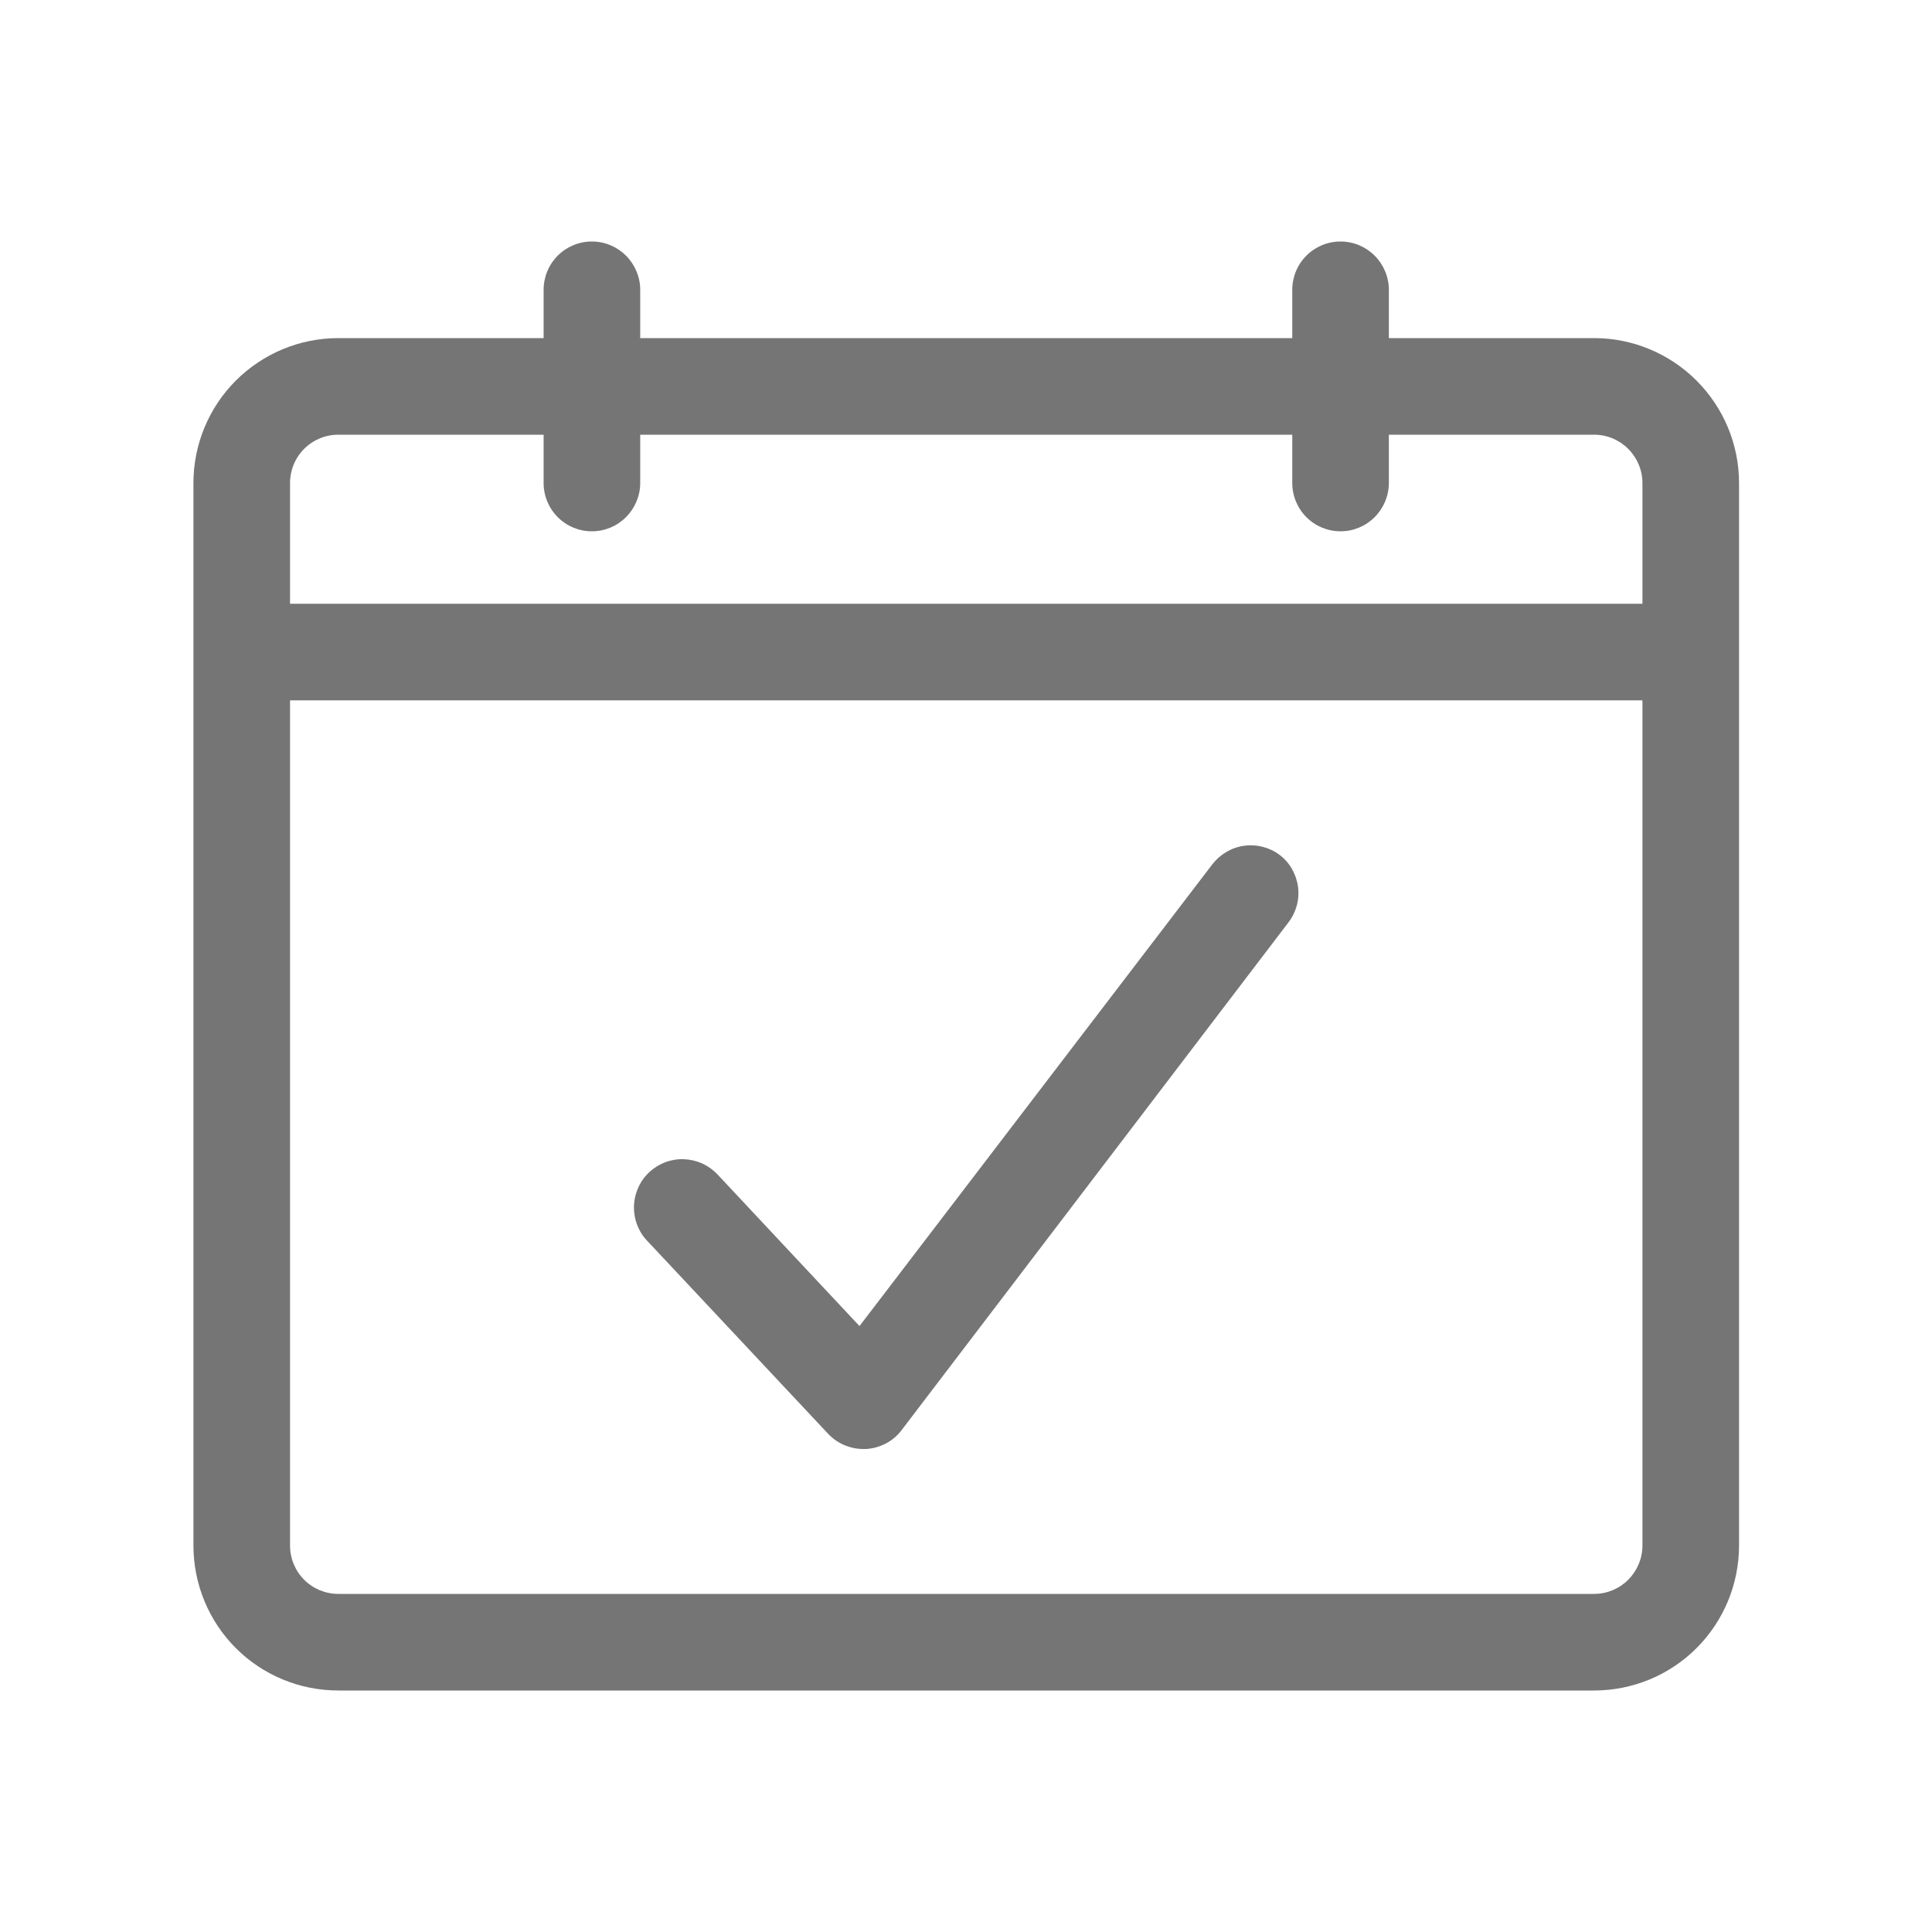 <svg xmlns="http://www.w3.org/2000/svg" width="16" height="16" viewBox="0 0 16 16" fill="none"><path d="M13.202 2.8H11.502V2.4C11.502 2.294 11.459 2.192 11.384 2.117C11.309 2.042 11.208 2 11.102 2C10.995 2 10.894 2.042 10.819 2.117C10.744 2.192 10.702 2.294 10.702 2.4V2.8H5.302V2.4C5.302 2.294 5.259 2.192 5.184 2.117C5.109 2.042 5.008 2 4.902 2C4.795 2 4.694 2.042 4.619 2.117C4.544 2.192 4.502 2.294 4.502 2.4V2.8H2.802C2.483 2.8 2.178 2.927 1.953 3.152C1.728 3.377 1.602 3.682 1.602 4L1.602 12.8C1.602 13.118 1.728 13.424 1.953 13.649C2.178 13.874 2.483 14 2.802 14H13.202C13.52 14 13.825 13.874 14.05 13.649C14.275 13.424 14.402 13.118 14.402 12.8V4C14.402 3.682 14.275 3.377 14.05 3.152C13.825 2.927 13.52 2.8 13.202 2.8ZM2.802 3.6H4.502V4C4.502 4.106 4.544 4.208 4.619 4.283C4.694 4.358 4.795 4.4 4.902 4.4C5.008 4.4 5.109 4.358 5.184 4.283C5.259 4.208 5.302 4.106 5.302 4V3.6H10.702V4C10.702 4.106 10.744 4.208 10.819 4.283C10.894 4.358 10.995 4.4 11.102 4.4C11.208 4.4 11.309 4.358 11.384 4.283C11.459 4.208 11.502 4.106 11.502 4V3.6H13.202C13.308 3.6 13.409 3.642 13.484 3.717C13.559 3.792 13.602 3.894 13.602 4V5H2.402V4C2.402 3.894 2.444 3.792 2.519 3.717C2.594 3.642 2.695 3.6 2.802 3.6ZM13.202 13.2H2.802C2.695 13.2 2.594 13.158 2.519 13.083C2.444 13.008 2.402 12.906 2.402 12.8V5.8H13.602V12.8C13.602 12.906 13.559 13.008 13.484 13.083C13.409 13.158 13.308 13.2 13.202 13.2Z" fill="#757575"></path><path d="M10.6 7.082C10.516 7.018 10.41 6.99 10.305 7.004C10.2 7.018 10.105 7.074 10.04 7.158L7.118 10.982L5.942 9.726C5.906 9.688 5.863 9.657 5.815 9.635C5.767 9.614 5.716 9.602 5.663 9.6C5.611 9.598 5.558 9.607 5.509 9.625C5.46 9.644 5.415 9.672 5.376 9.708C5.338 9.744 5.307 9.787 5.286 9.835C5.264 9.883 5.252 9.935 5.25 9.987C5.249 10.04 5.257 10.092 5.276 10.142C5.294 10.191 5.322 10.236 5.358 10.274L6.858 11.874C6.896 11.914 6.941 11.946 6.991 11.967C7.042 11.989 7.096 12 7.15 12H7.17C7.229 11.997 7.285 11.981 7.337 11.954C7.388 11.927 7.433 11.889 7.468 11.842L10.668 7.642C10.733 7.559 10.763 7.453 10.75 7.348C10.737 7.243 10.684 7.147 10.6 7.082Z" fill="#757575"></path></svg>